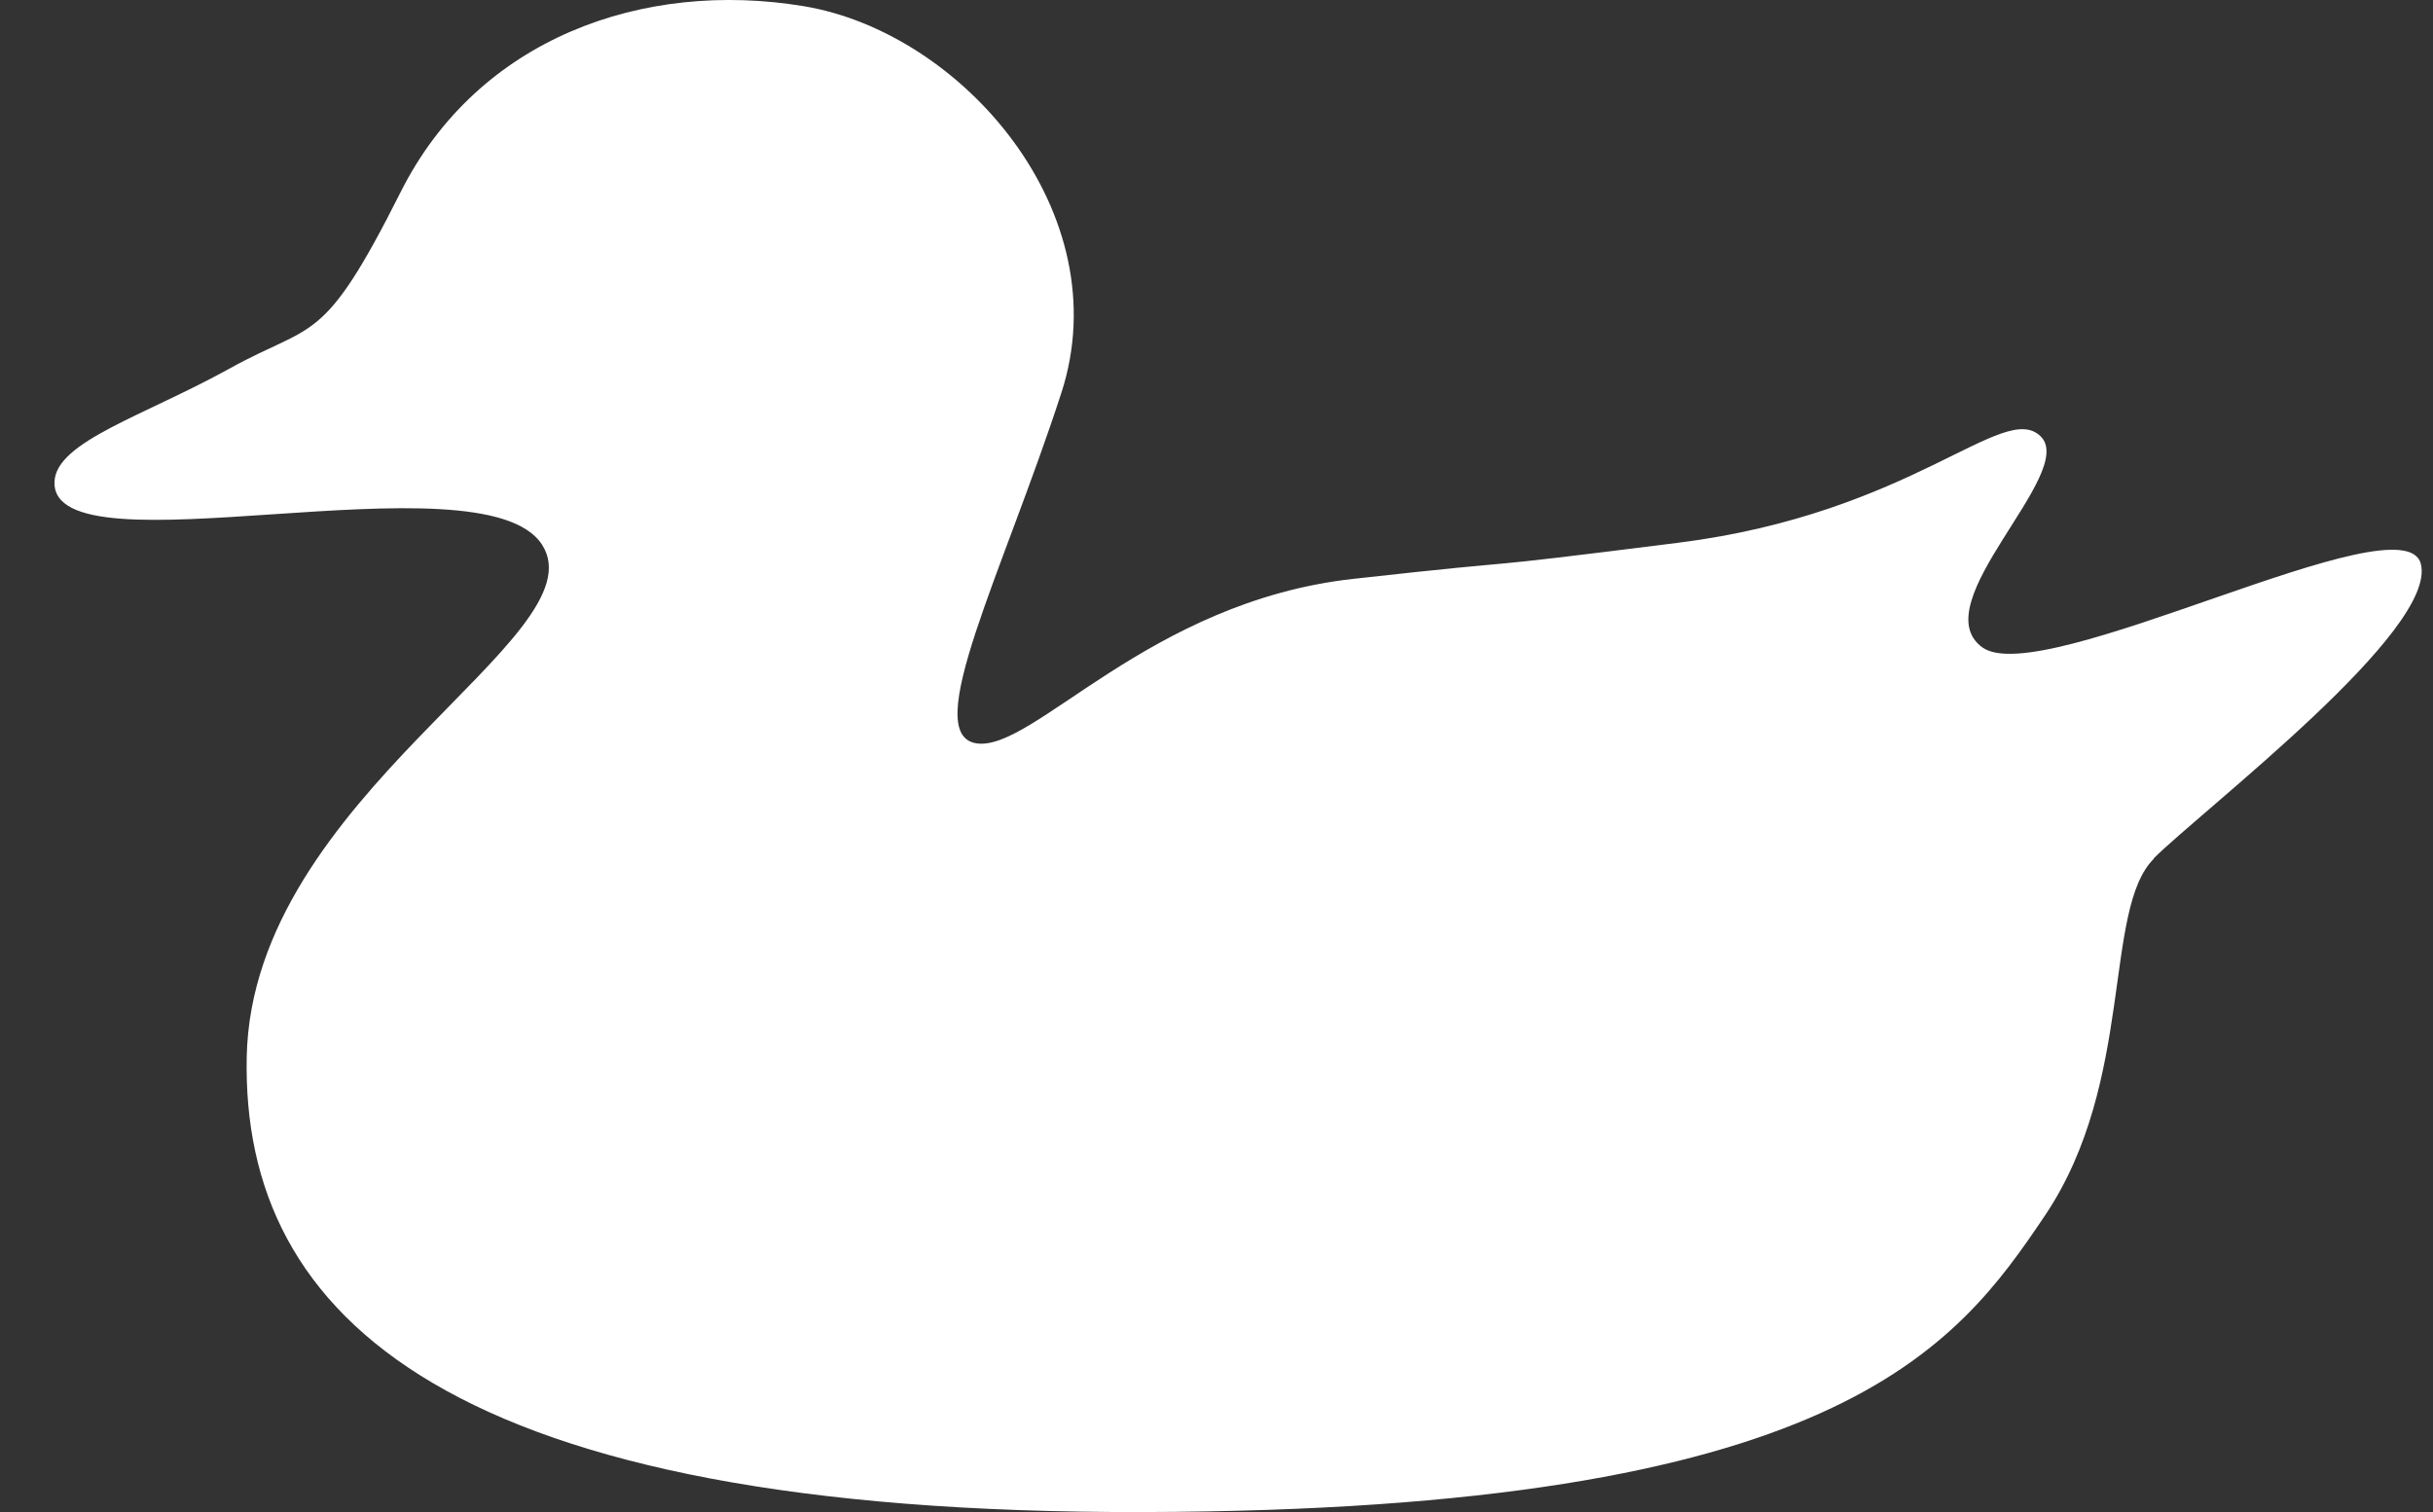 <?xml version="1.0" encoding="UTF-8"?> <svg xmlns="http://www.w3.org/2000/svg" width="37" height="23" viewBox="0 0 37 23" fill="none"><rect x="0" y="0" width="37" height="23" fill="#333333" stroke="none"/><path d="M32.758 13.059C31.976 13.827 32.471 16.441 31.104 18.482C29.732 20.523 27.924 22.975 17.384 23C6.843 23.025 3.671 20.054 3.752 16.077C3.832 12.1 9.157 9.688 8.241 8.282C7.324 6.879 0.766 8.776 0.829 7.326C0.854 6.717 2.193 6.324 3.484 5.61C4.775 4.892 4.903 5.289 6.088 2.931C7.269 0.569 9.796 -0.307 12.216 0.093C14.637 0.49 17.028 3.248 16.14 5.978C15.253 8.707 13.987 11.173 14.849 11.307C15.711 11.44 17.46 9.151 20.581 8.805C23.699 8.458 21.946 8.707 25.522 8.256C29.097 7.806 30.469 6.082 31.034 6.638C31.599 7.193 29.233 9.183 30.146 9.847C31.059 10.51 36.546 7.568 36.814 8.574C37.081 9.58 33.531 12.287 32.75 13.059H32.758Z" fill="#fff" fill-opacity="1"></path></svg> 